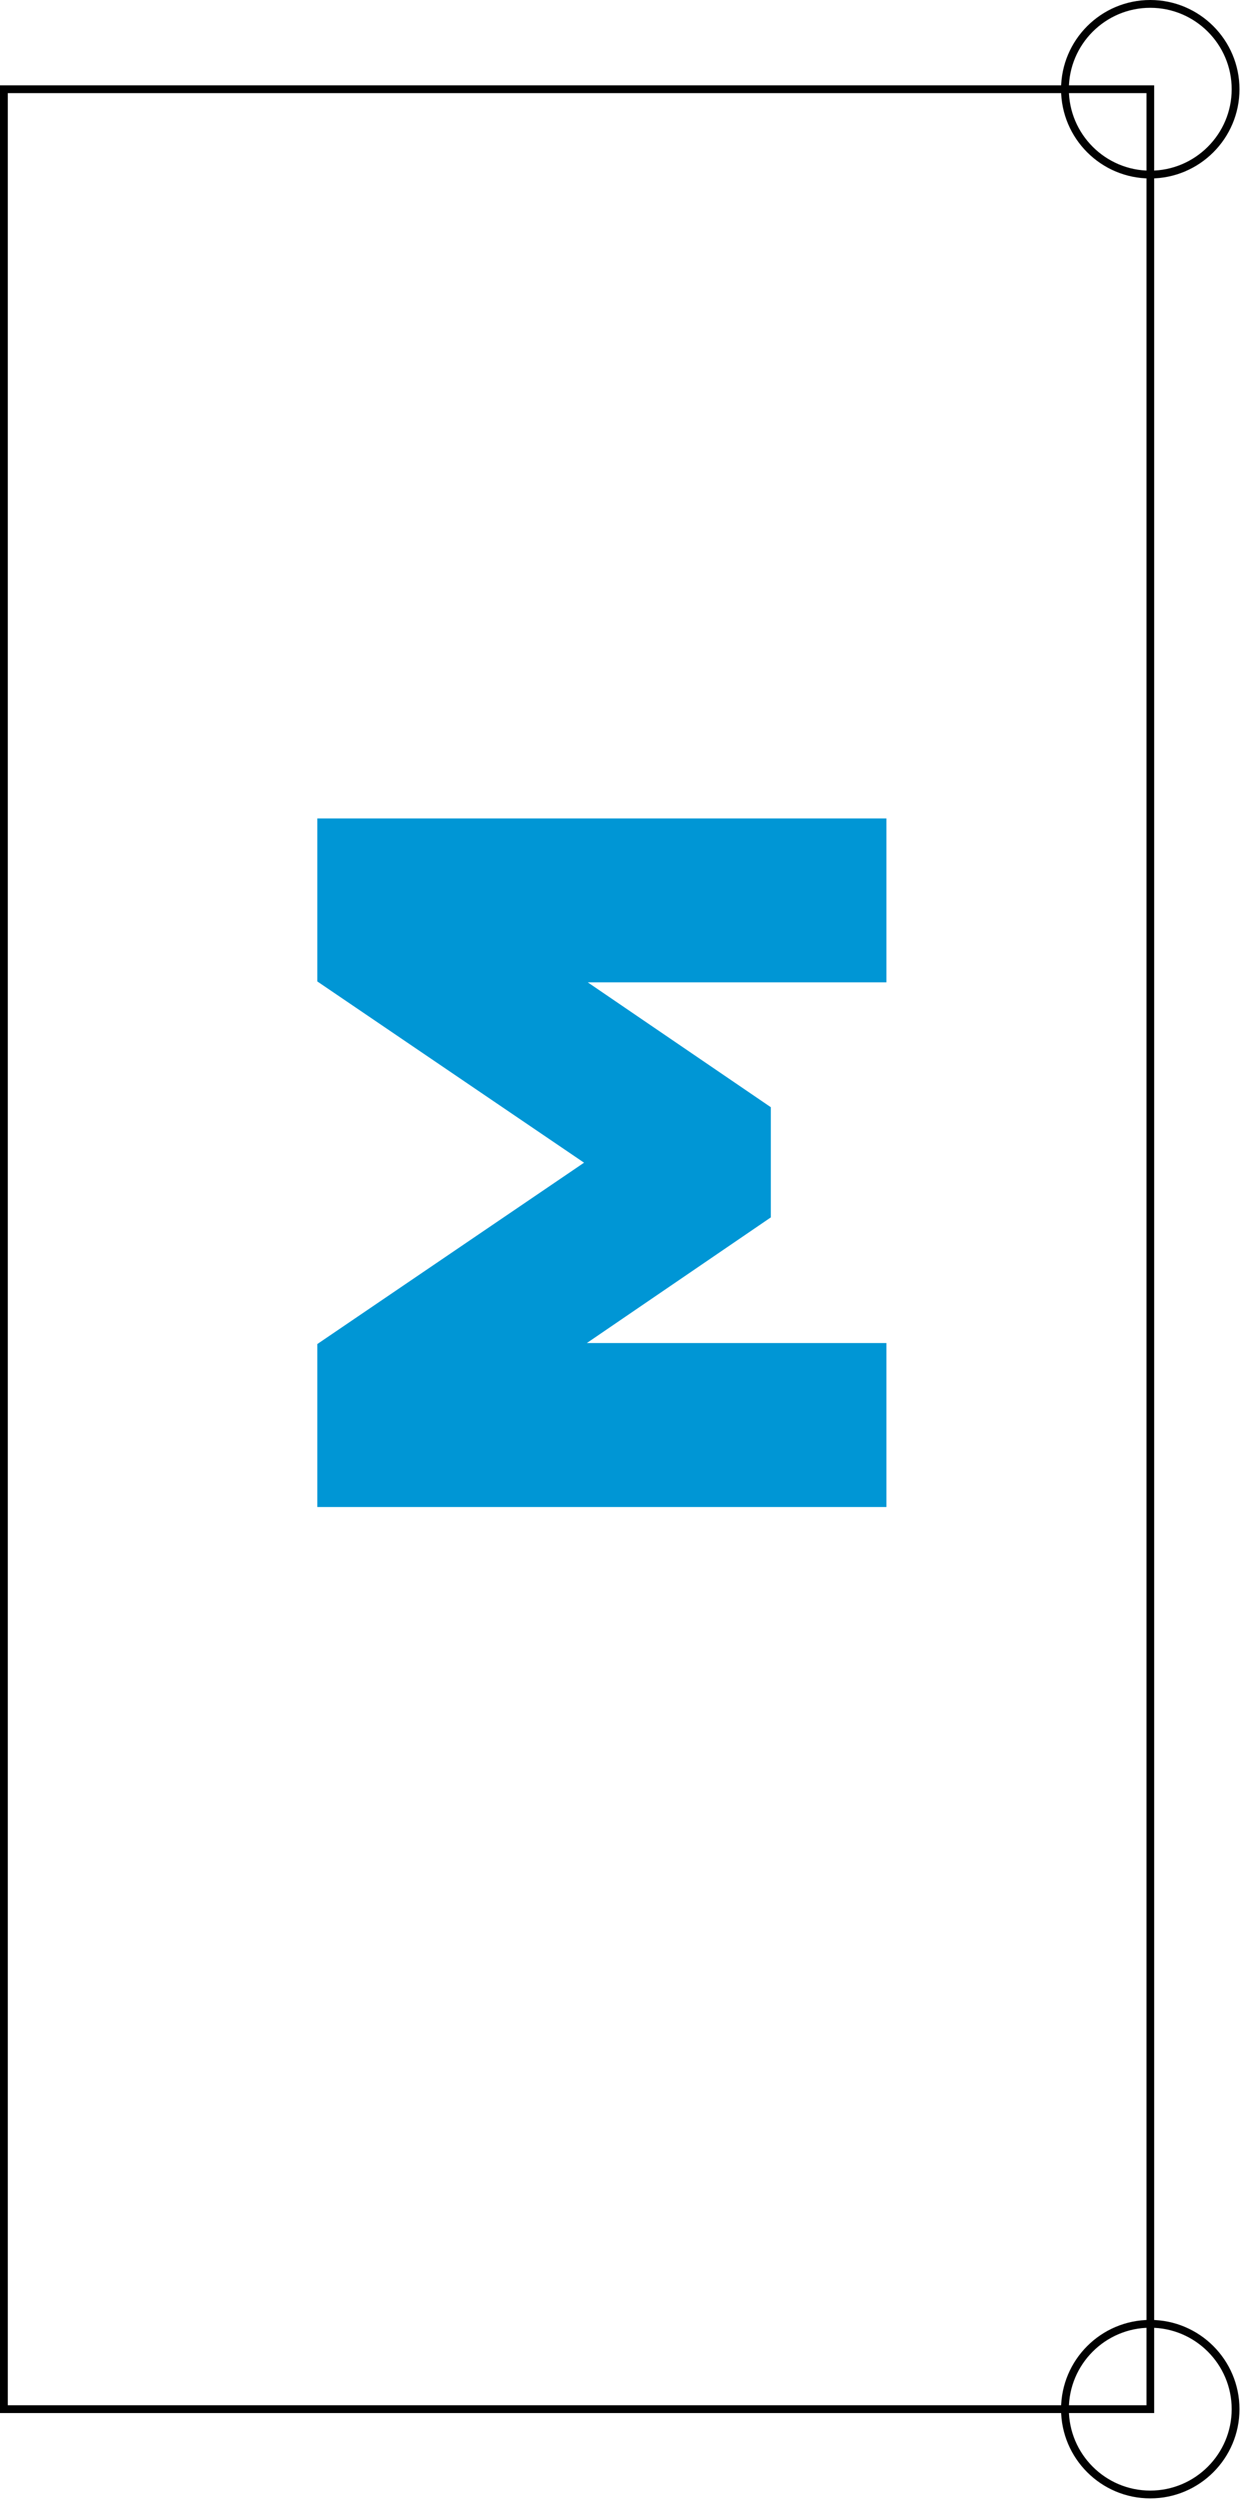 <?xml version="1.0" encoding="UTF-8"?> <svg xmlns="http://www.w3.org/2000/svg" width="324" height="652" viewBox="0 0 324 652" fill="none"> <path d="M301.088 629.342H0V22.256H301.088V629.342ZM2.034 627.308H299.083V24.289H2.034V627.308Z" fill="#010101"></path> <path d="M300.07 46.545C287.228 46.545 276.797 36.114 276.797 23.272C276.797 10.431 287.228 0 300.07 0C312.912 0 323.342 10.431 323.342 23.272C323.342 36.114 312.912 46.545 300.07 46.545ZM300.07 2.034C288.361 2.034 278.831 11.564 278.831 23.272C278.831 34.981 288.361 44.511 300.07 44.511C311.779 44.511 321.308 34.981 321.308 23.272C321.308 11.564 311.779 2.034 300.07 2.034Z" fill="#010101"></path> <path d="M300.07 651.597C287.228 651.597 276.797 641.167 276.797 628.325C276.797 615.483 287.228 605.052 300.07 605.052C312.912 605.052 323.342 615.483 323.342 628.325C323.342 641.167 312.912 651.597 300.07 651.597ZM300.07 607.086C288.361 607.086 278.831 616.616 278.831 628.325C278.831 640.033 288.361 649.563 300.07 649.563C311.779 649.563 321.308 640.033 321.308 628.325C321.308 616.616 311.779 607.086 300.07 607.086Z" fill="#010101"></path> <path d="M231.242 256.199H153.319L201.084 288.769V317.504L153.087 350.277H231.242V393.044H82.776V350.538L152.361 303.238L82.776 255.967V213.461H231.242V256.199Z" fill="#0096D5"></path> </svg> 